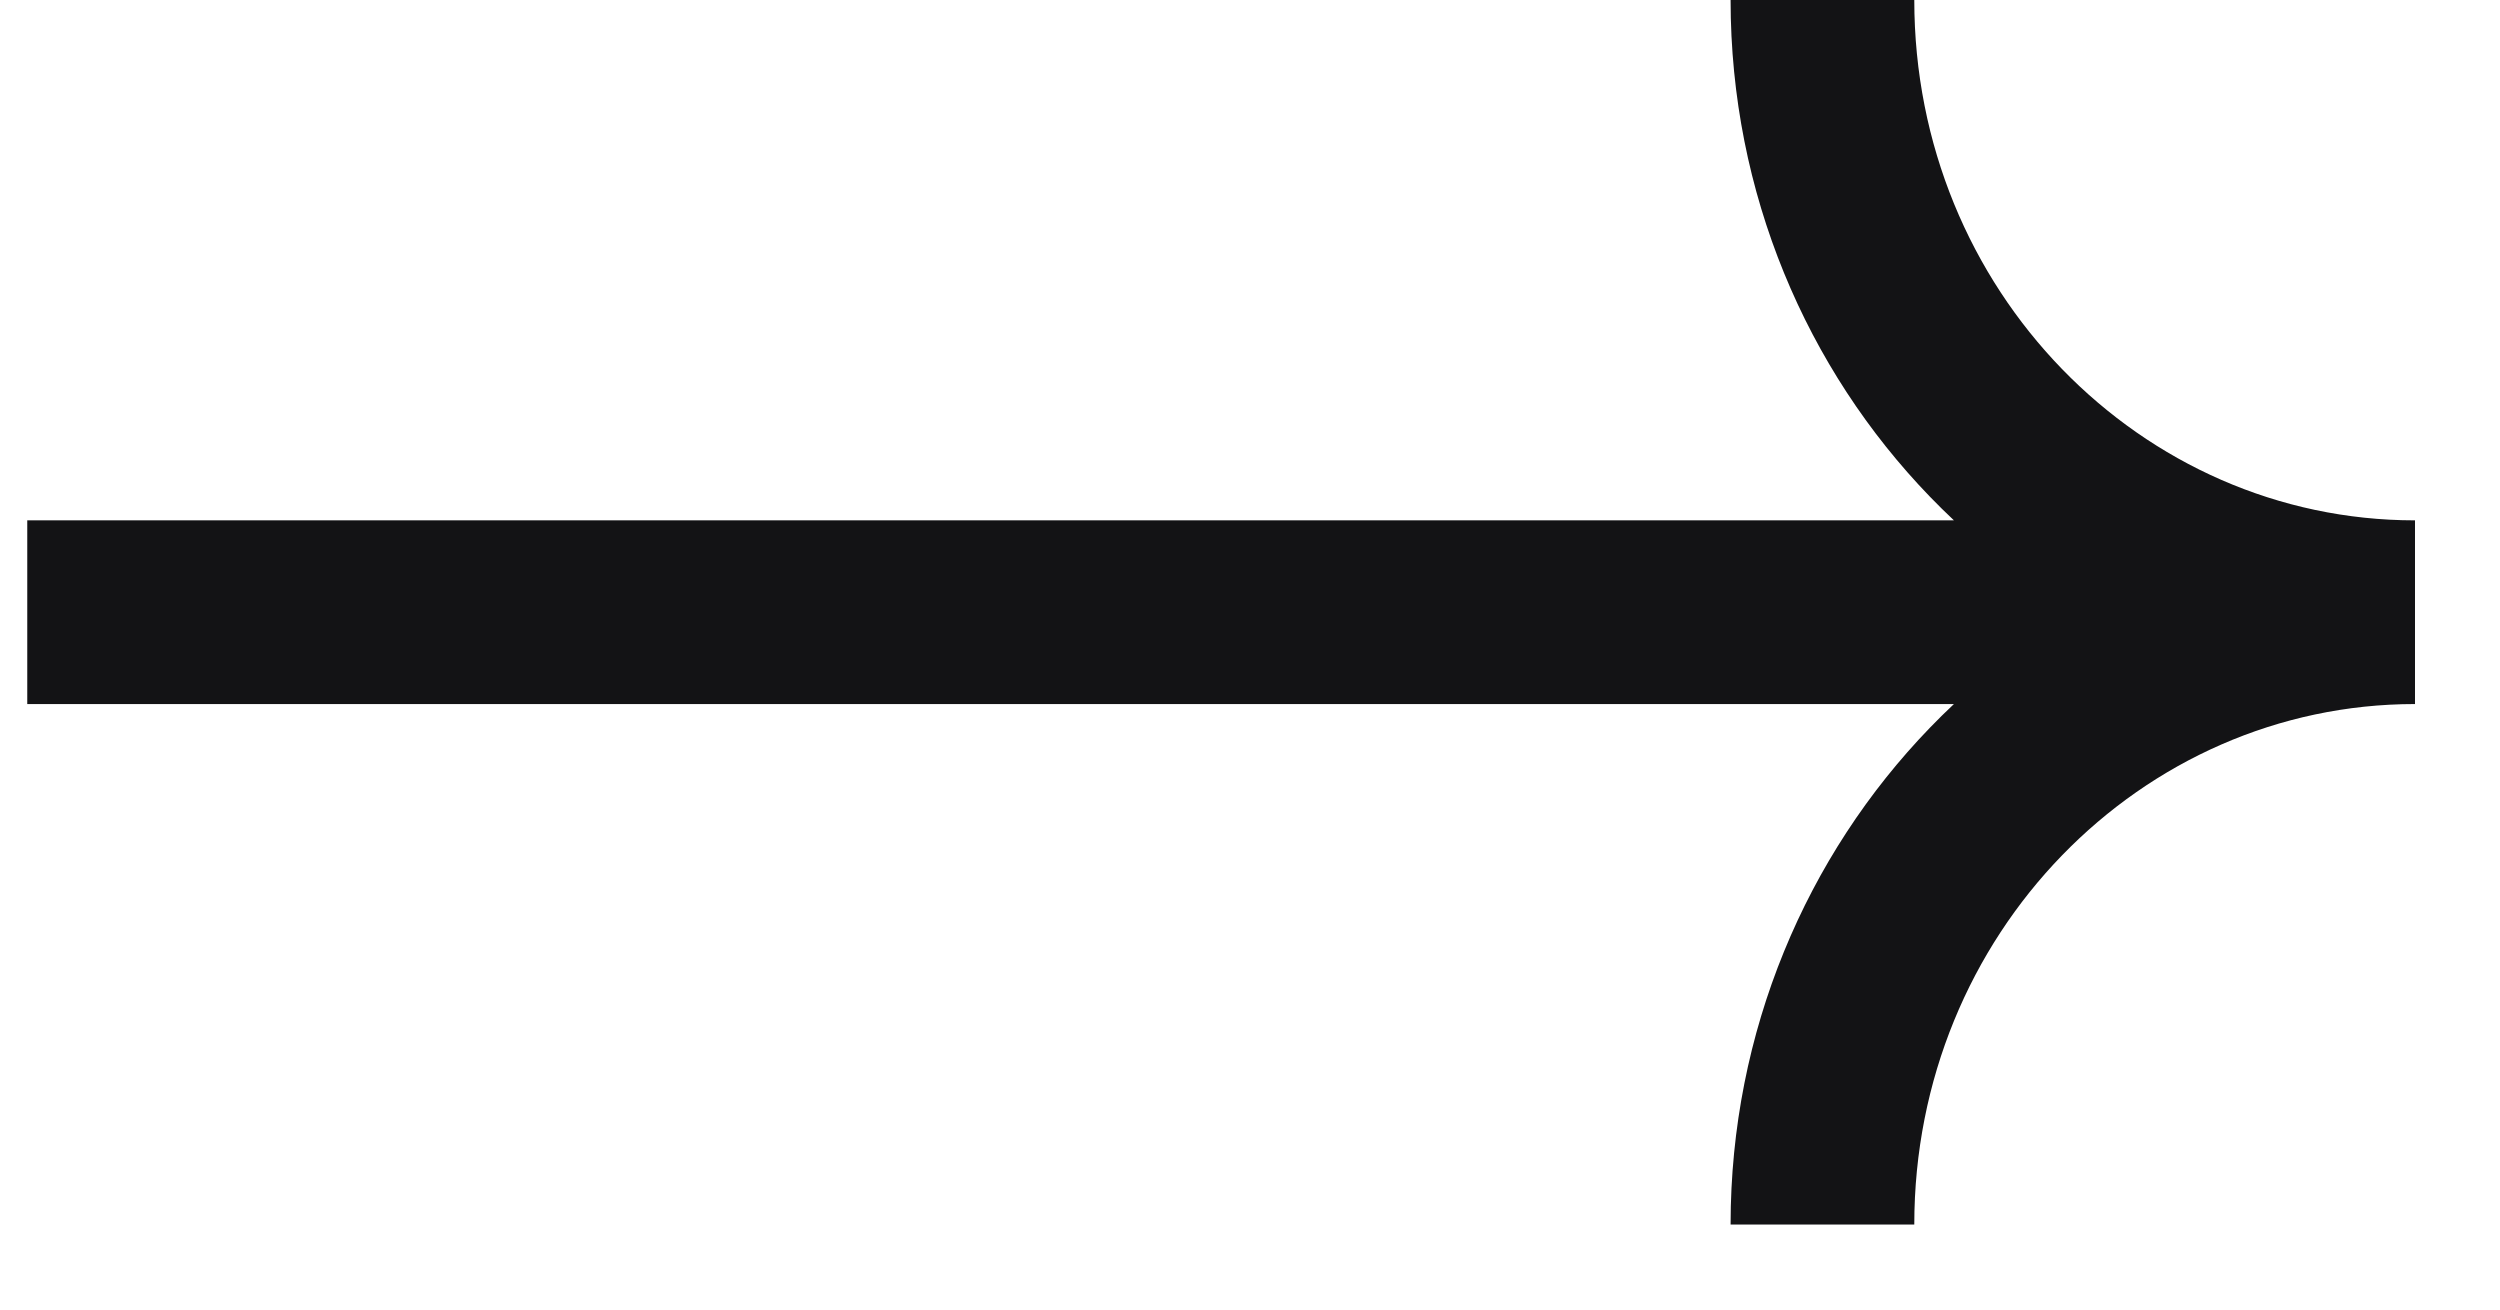 <svg width="21" height="11" viewBox="0 0 21 11" fill="none" xmlns="http://www.w3.org/2000/svg">
<path d="M1 4.371L0.229 4.371L0.229 5.914L1 5.914L1 4.371ZM1 5.143L1 5.914L19 5.914L19 5.143L19 4.371L1 4.371L1 5.143ZM15.309 0L14.537 3.26325e-08C14.537 3.242 17.087 5.914 20.286 5.914L20.286 5.143L20.286 4.371C17.987 4.371 16.08 2.438 16.08 -3.26325e-08L15.309 0ZM20.286 5.143V4.371C17.087 4.371 14.537 7.043 14.537 10.286H15.309H16.08C16.08 7.847 17.987 5.914 20.286 5.914V5.143Z" fill="#131315"/>
</svg>

